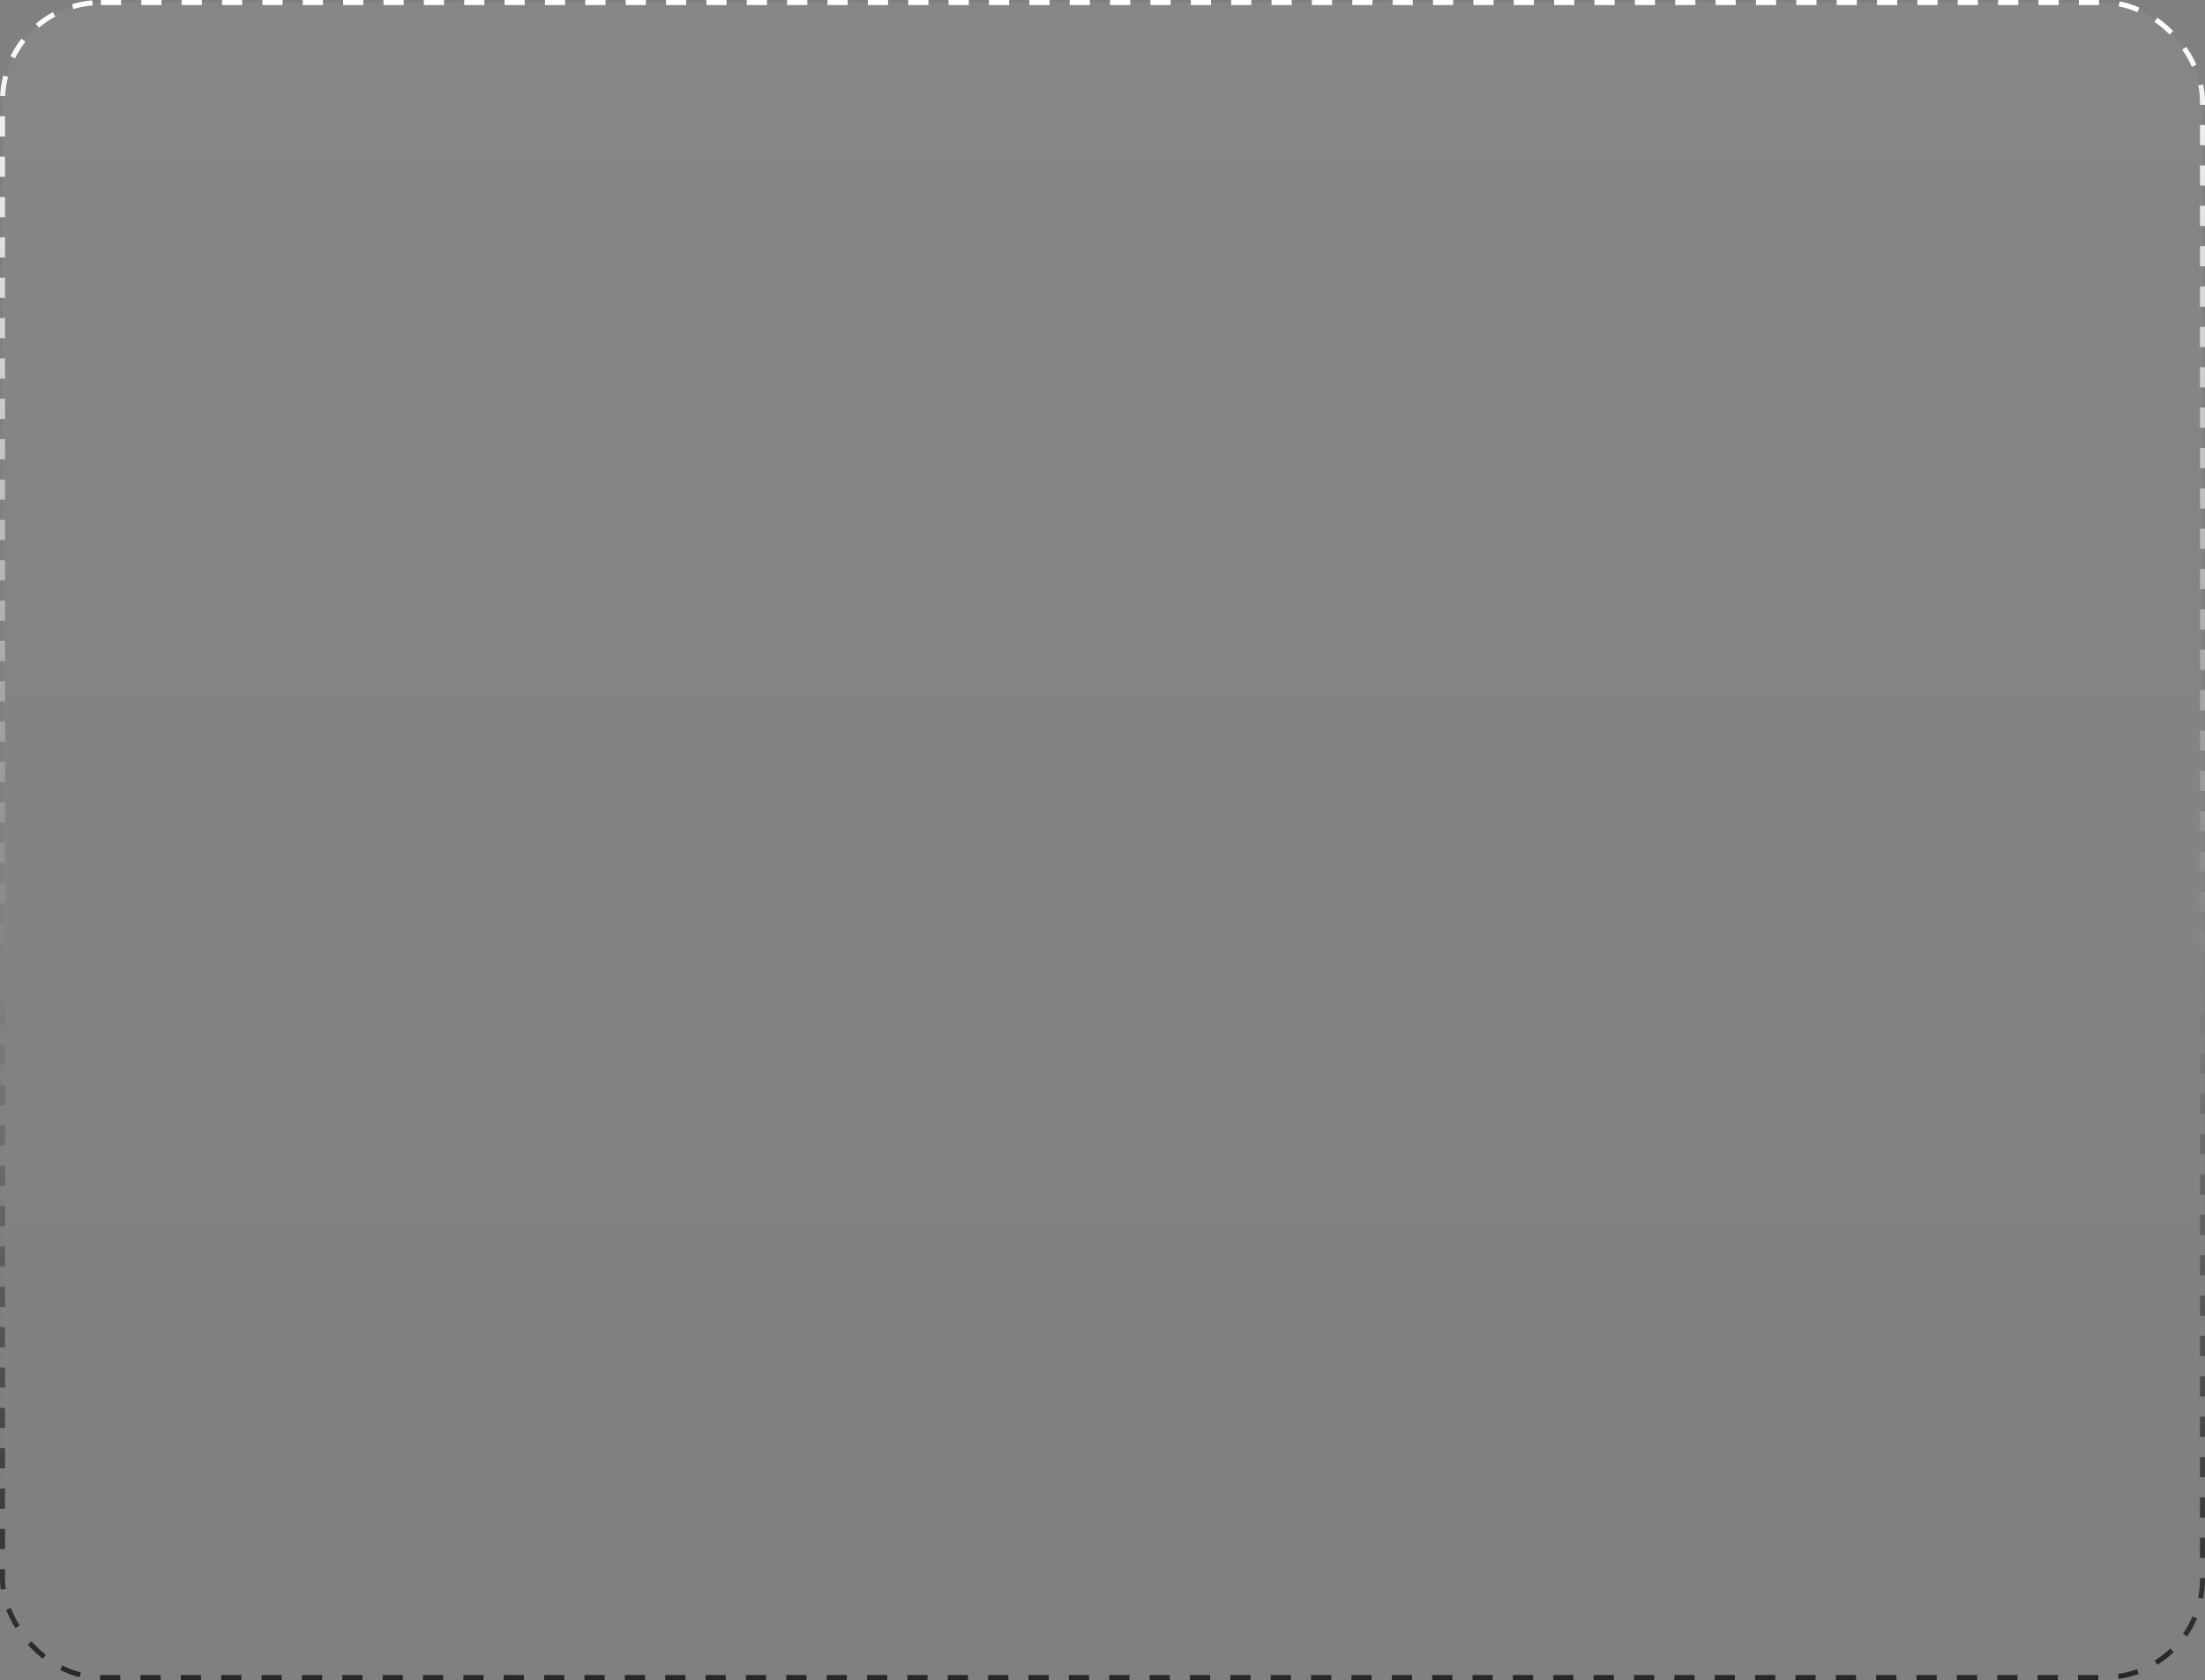 <?xml version="1.0" encoding="UTF-8"?> <svg xmlns="http://www.w3.org/2000/svg" width="437" height="333" viewBox="0 0 437 333" fill="none"><rect x="0" y="0" width="437" height="333" fill="#808080" stroke="none"/><rect x="0.5" y="0.5" width="436" height="332" rx="19.5" fill="url(#paint0_linear_367_2864)"></rect><rect x="0.5" y="0.5" width="436" height="332" rx="19.5" stroke="url(#paint1_linear_367_2864)" stroke-dasharray="4 4"></rect><defs><linearGradient id="paint0_linear_367_2864" x1="218.5" y1="0" x2="218.5" y2="333" gradientUnits="userSpaceOnUse"><stop stop-color="white" stop-opacity="0.05"></stop><stop offset="1" stop-color="white" stop-opacity="0"></stop></linearGradient><linearGradient id="paint1_linear_367_2864" x1="218.5" y1="0" x2="218.778" y2="361.904" gradientUnits="userSpaceOnUse"><stop stop-color="white"></stop><stop offset="1" stop-color="#151414"></stop></linearGradient></defs></svg> 